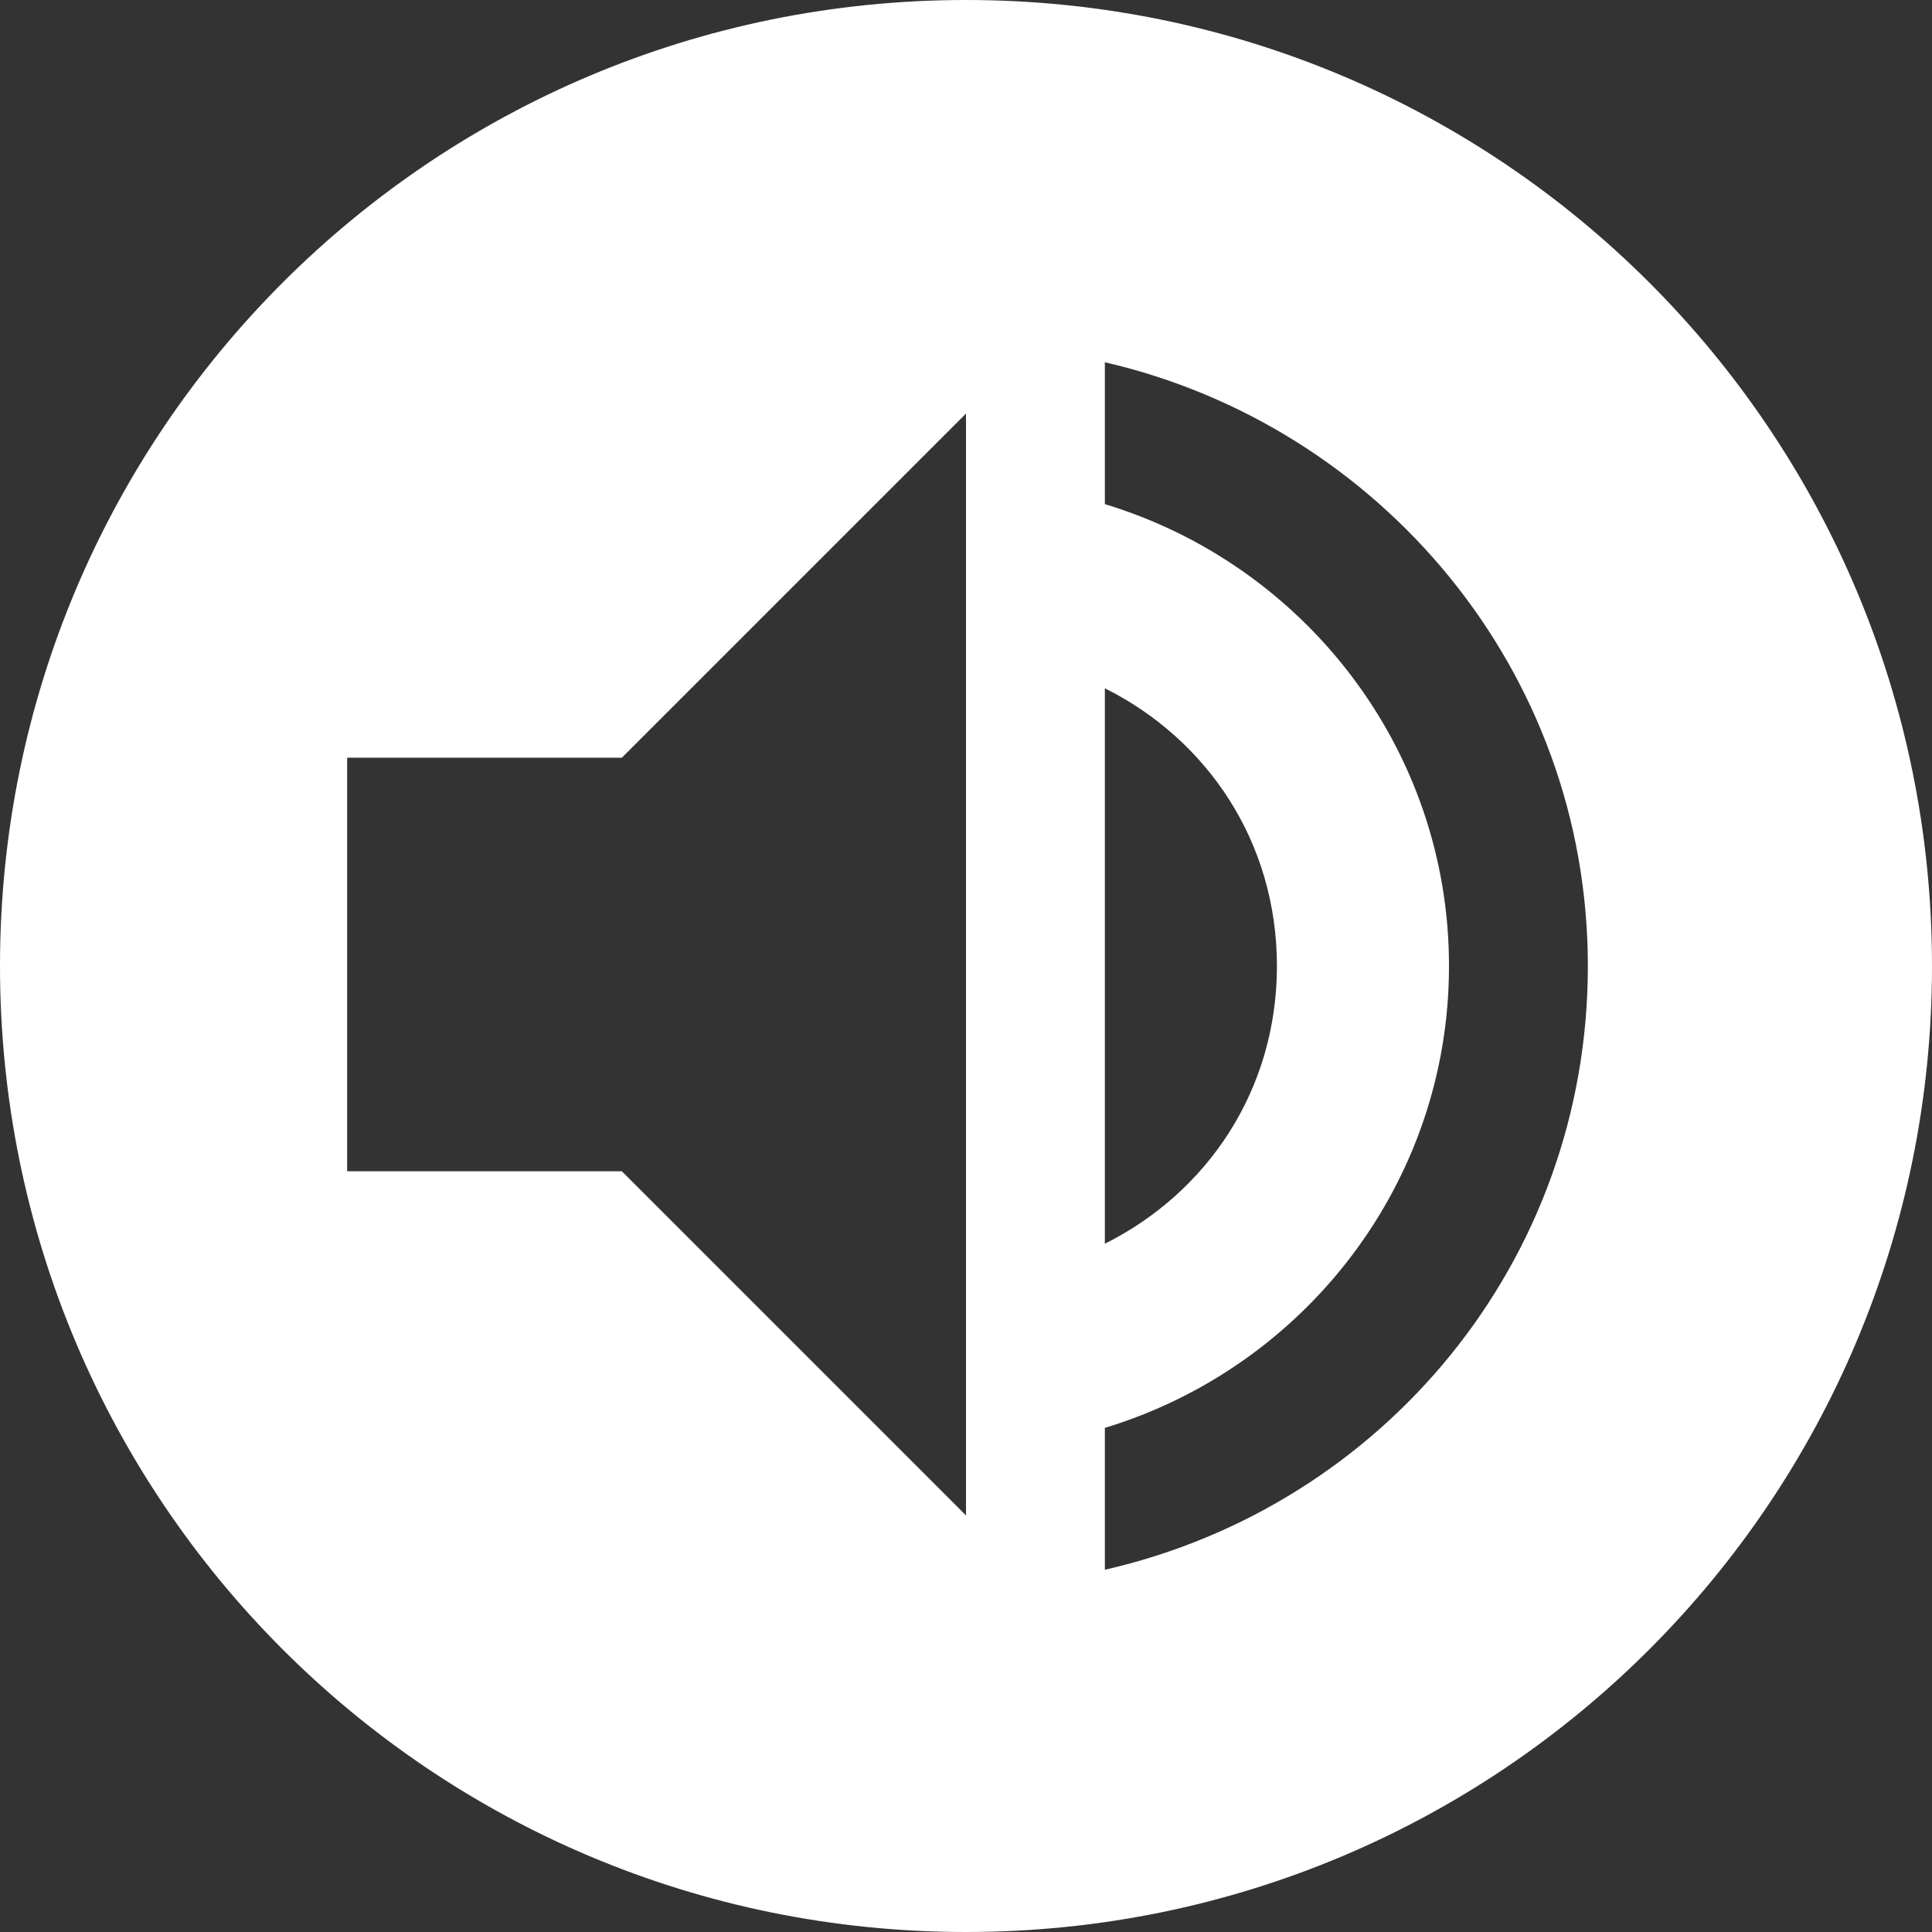 <svg xmlns="http://www.w3.org/2000/svg" id="Camada_1" data-name="Camada 1" viewBox="0 0 64 64"><rect x="0" y="0" width="64" height="64" fill="#333333" stroke="none"/><defs><style>      .cls-1 {        fill: #fff;        stroke-width: 0px;      }    </style></defs><path class="cls-1" d="M32,0C14.3,0,0,14.3,0,32s14.3,32,32,32,32-14.3,32-32S49.7,0,32,0ZM36.6,22.8c3.4,1.7,5.7,5.1,5.7,9.2s-2.3,7.5-5.7,9.2v-18.4ZM32,50.2l-11.4-11.4h-9.1v-13.7h9.1l11.4-11.4v36.5ZM36.6,52v-4.7c6.6-2,11.4-8.1,11.4-15.3s-4.8-13.3-11.4-15.3v-4.7c9.1,2.1,16,10.2,16,20s-6.8,17.9-16,20Z"></path></svg>
